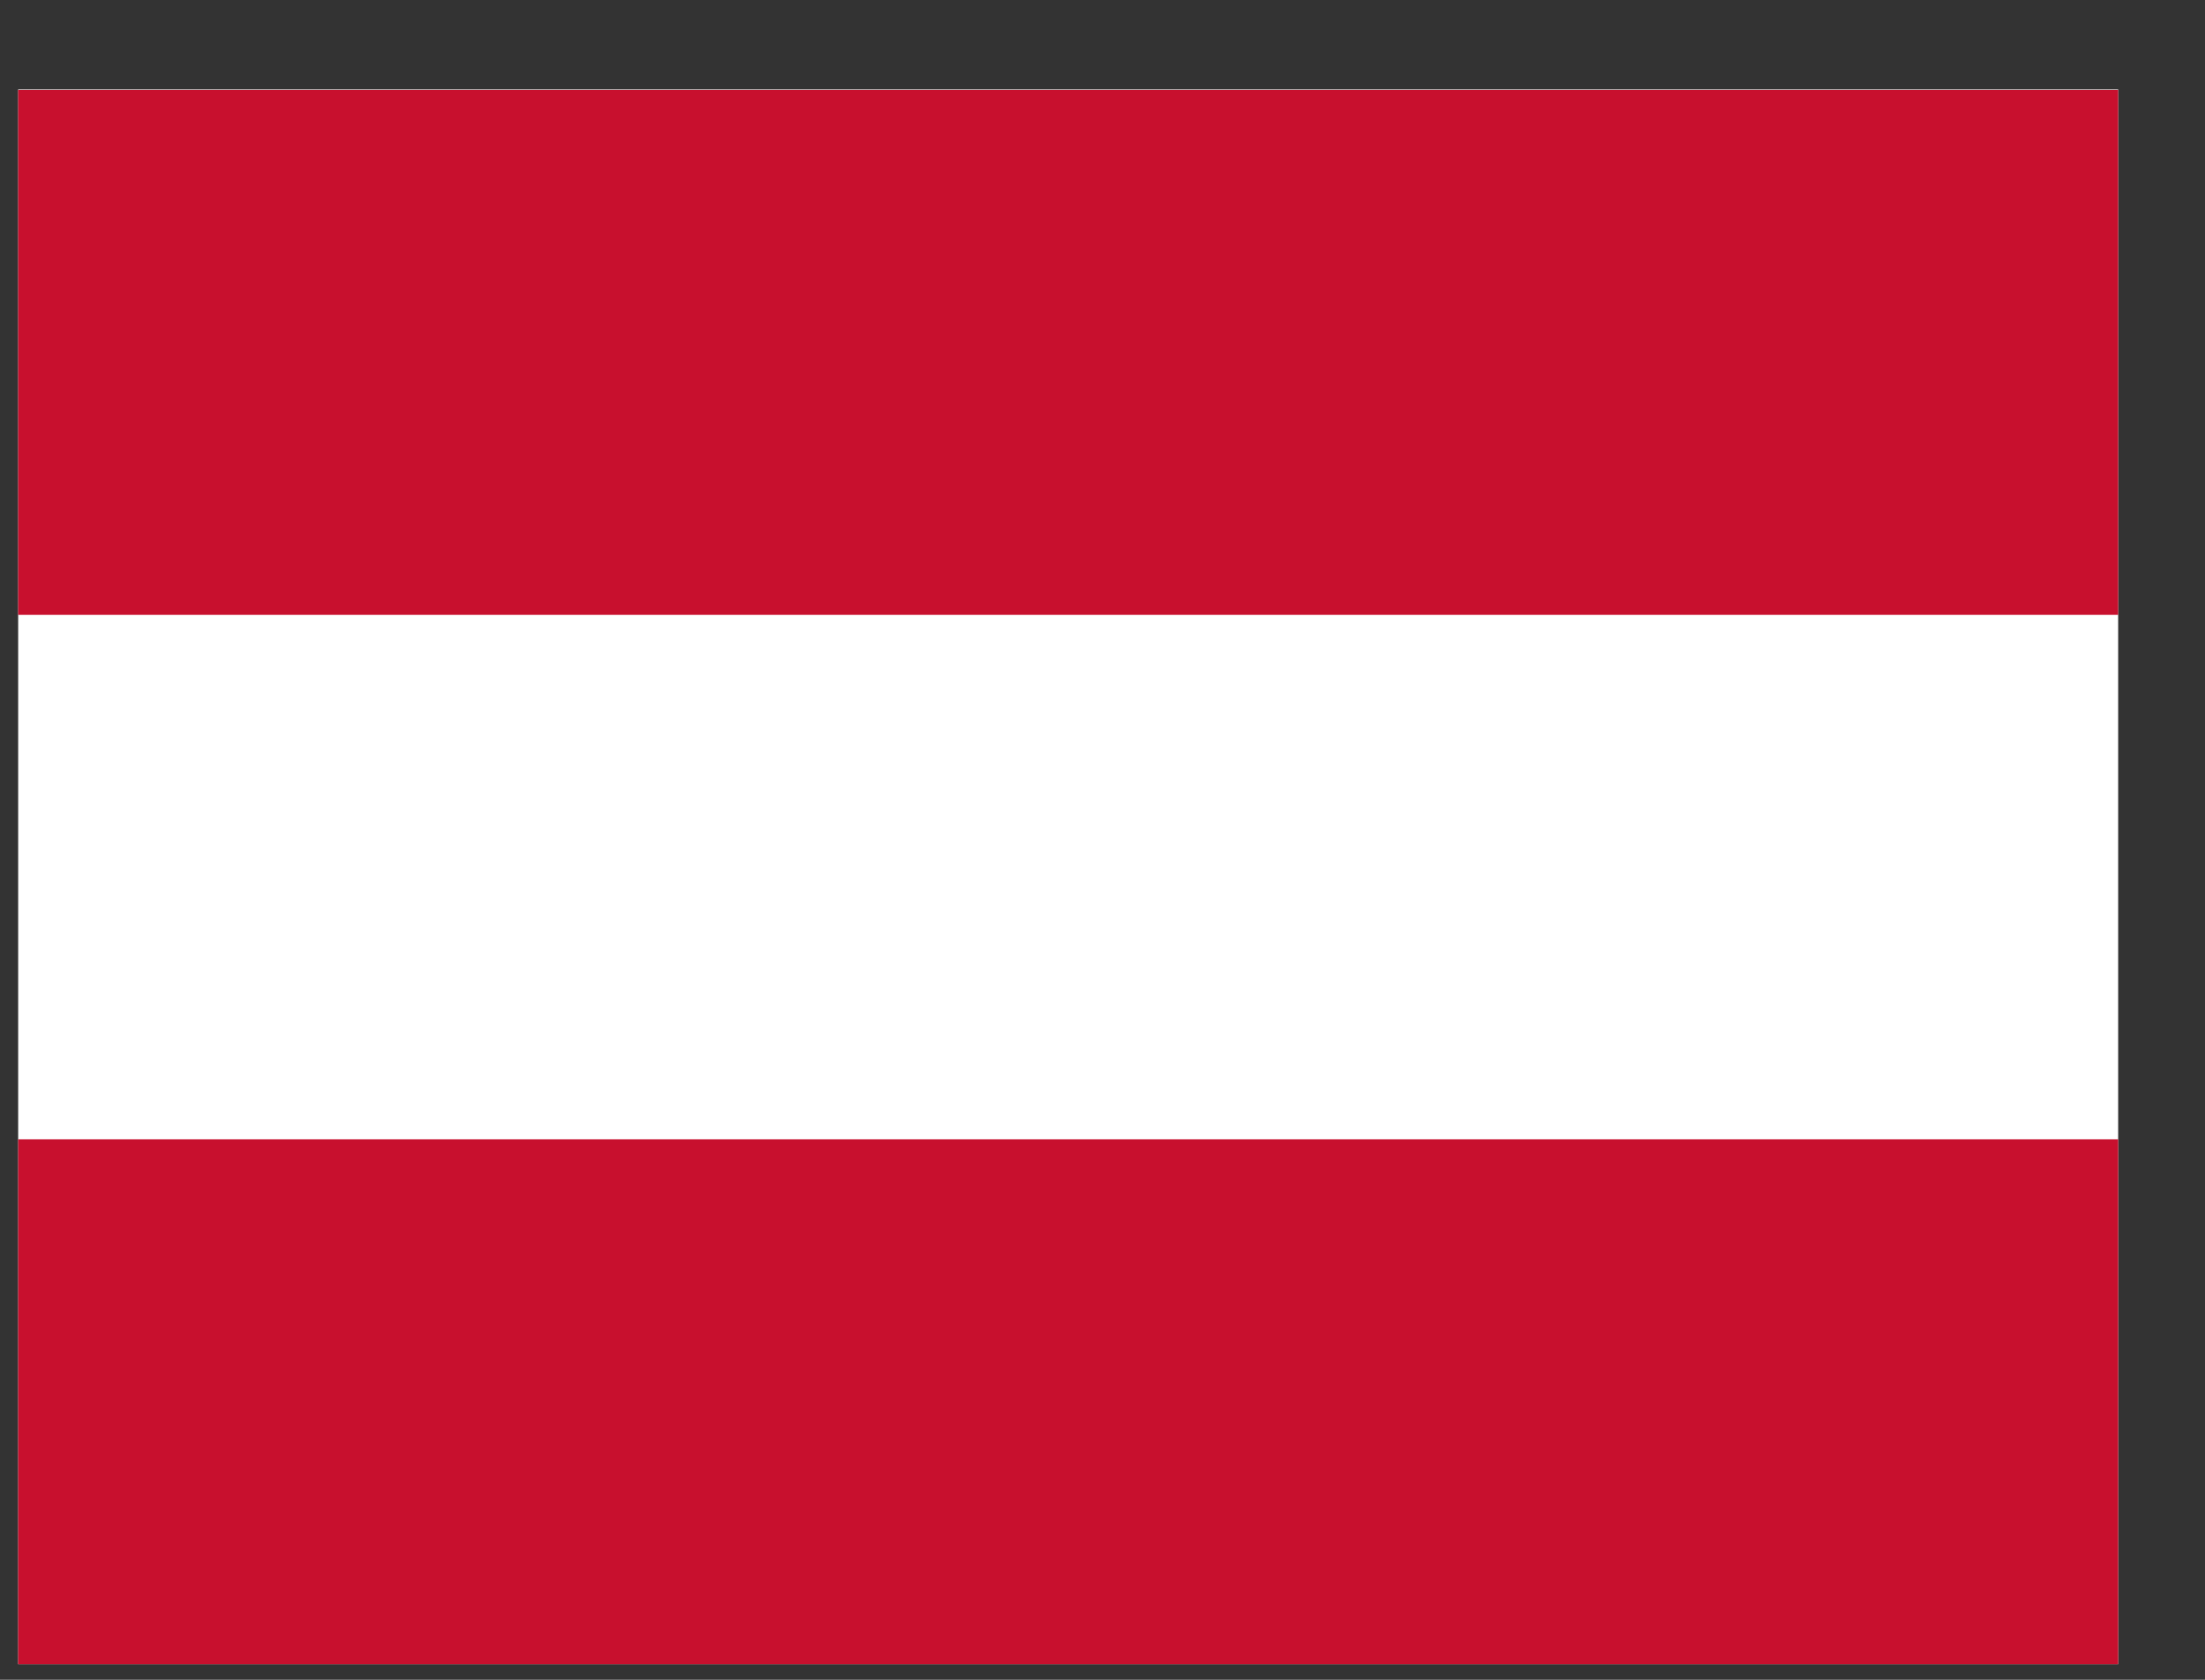 <svg width="21" height="16" viewBox="0 0 21 16" fill="none" xmlns="http://www.w3.org/2000/svg">
<rect x="0" y="0" width="21" height="16" fill="#333333" stroke="none"/>
<g clip-path="url(#clip0_1533_3968)">
<path fill-rule="evenodd" clip-rule="evenodd" d="M20.173 15.852H0.173V0.852H20.173V15.852Z" fill="white"/>
<path fill-rule="evenodd" clip-rule="evenodd" d="M20.173 15.852H0.173V10.852H20.173V15.852ZM20.173 5.856H0.173V0.856H20.173V5.856Z" fill="#C8102E"/>
</g>
<defs>
<clipPath id="clip0_1533_3968">
<rect width="20" height="15" fill="white" transform="translate(0.173 0.852)"/>
</clipPath>
</defs>
</svg>
